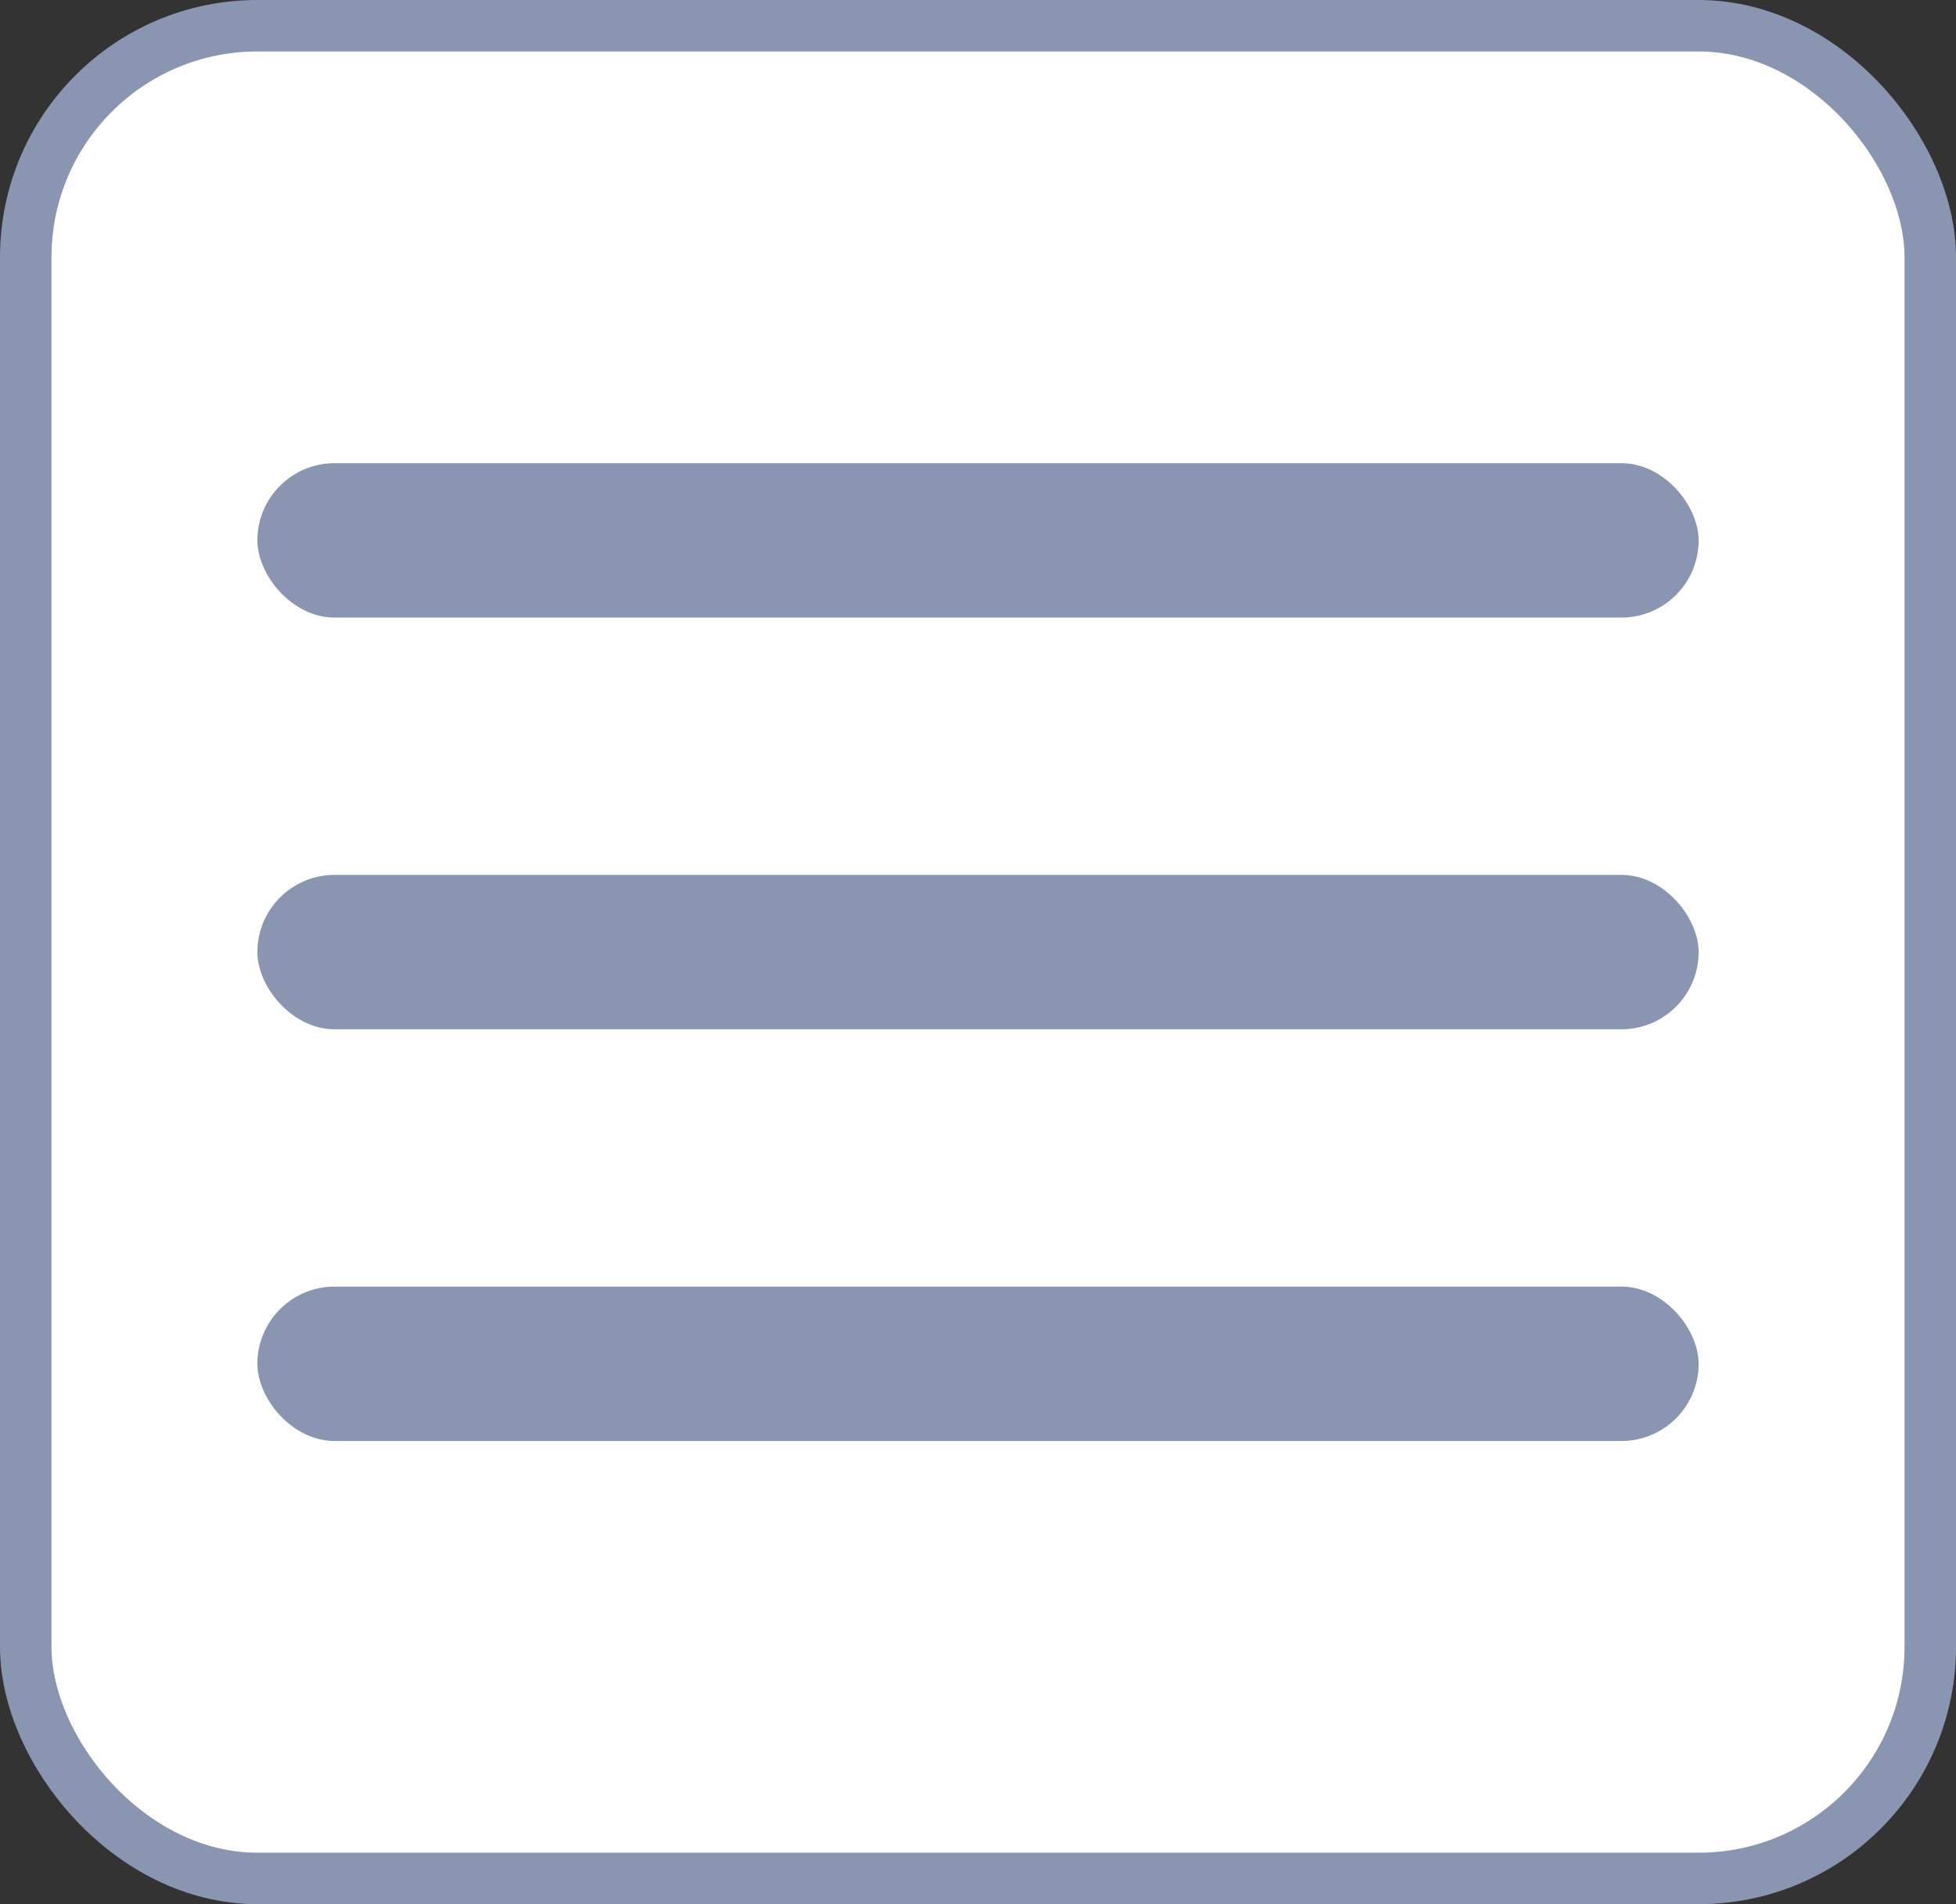 <?xml version="1.0" encoding="UTF-8"?> <svg xmlns="http://www.w3.org/2000/svg" width="38" height="37" viewBox="0 0 38 37" fill="none"><rect x="0" y="0" width="38" height="37" fill="#333333" stroke="none"/><rect x="0.5" y="0.5" width="37" height="36" rx="4.5" fill="white"></rect><rect x="0.5" y="0.5" width="37" height="36" rx="4.5" stroke="#8A96B1"></rect><rect x="5" y="9" width="28" height="3" rx="1.5" fill="#8A96B1"></rect><rect x="5" y="17" width="28" height="3" rx="1.5" fill="#8A96B1"></rect><rect x="5" y="25" width="28" height="3" rx="1.5" fill="#8A96B1"></rect></svg> 